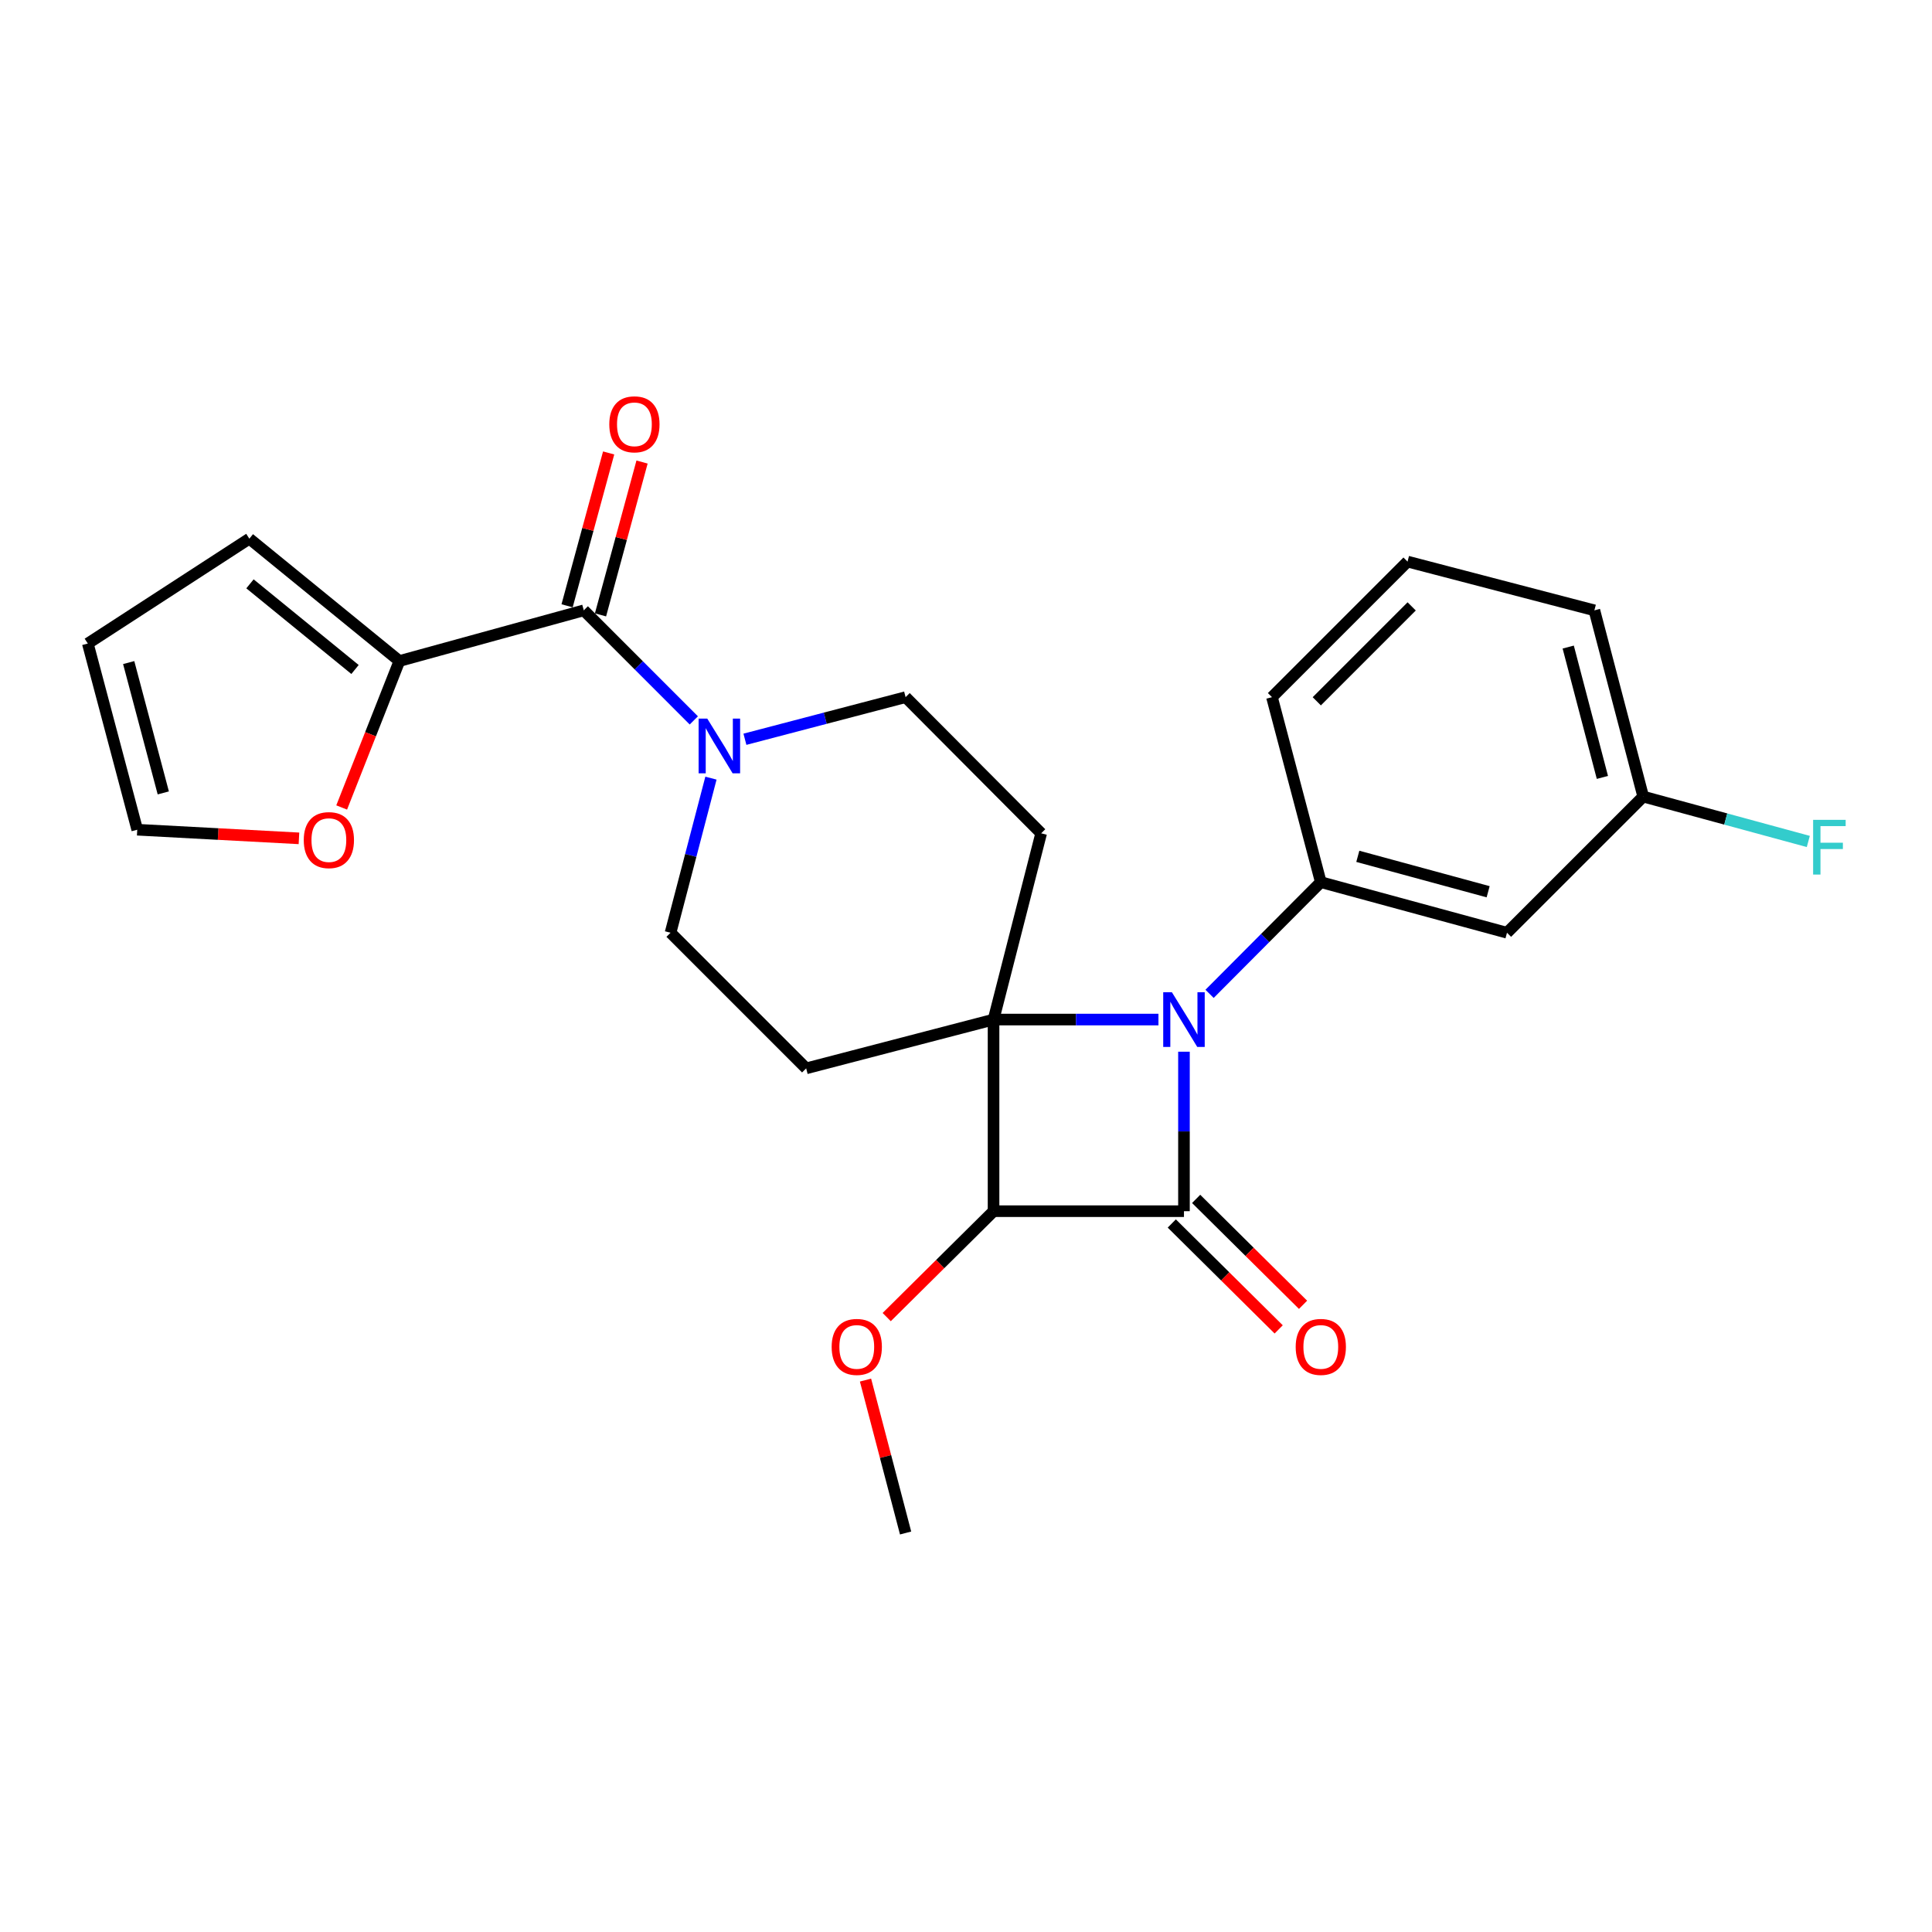 <?xml version='1.0' encoding='iso-8859-1'?>
<svg version='1.1' baseProfile='full'
              xmlns='http://www.w3.org/2000/svg'
                      xmlns:rdkit='http://www.rdkit.org/xml'
                      xmlns:xlink='http://www.w3.org/1999/xlink'
                  xml:space='preserve'
width='1000px' height='1000px' viewBox='0 0 1000 1000'>
<!-- END OF HEADER -->
<rect style='opacity:1.0;fill:#FFFFFF;stroke:none' width='1000' height='1000' x='0' y='0'> </rect>
<path class='bond-0' d='M 514.26,527.722 L 556.938,527.722' style='fill:none;fill-rule:evenodd;stroke:#000000;stroke-width:6px;stroke-linecap:butt;stroke-linejoin:miter;stroke-opacity:1' />
<path class='bond-0' d='M 556.938,527.722 L 599.615,527.722' style='fill:none;fill-rule:evenodd;stroke:#0000FF;stroke-width:6px;stroke-linecap:butt;stroke-linejoin:miter;stroke-opacity:1' />
<path class='bond-2' d='M 514.26,527.722 L 514.26,626.908' style='fill:none;fill-rule:evenodd;stroke:#000000;stroke-width:6px;stroke-linecap:butt;stroke-linejoin:miter;stroke-opacity:1' />
<path class='bond-6' d='M 514.26,527.722 L 538.908,431.323' style='fill:none;fill-rule:evenodd;stroke:#000000;stroke-width:6px;stroke-linecap:butt;stroke-linejoin:miter;stroke-opacity:1' />
<path class='bond-7' d='M 514.26,527.722 L 417.274,552.986' style='fill:none;fill-rule:evenodd;stroke:#000000;stroke-width:6px;stroke-linecap:butt;stroke-linejoin:miter;stroke-opacity:1' />
<path class='bond-3' d='M 626.069,514.416 L 654.857,485.507' style='fill:none;fill-rule:evenodd;stroke:#0000FF;stroke-width:6px;stroke-linecap:butt;stroke-linejoin:miter;stroke-opacity:1' />
<path class='bond-3' d='M 654.857,485.507 L 683.646,456.597' style='fill:none;fill-rule:evenodd;stroke:#000000;stroke-width:6px;stroke-linecap:butt;stroke-linejoin:miter;stroke-opacity:1' />
<path class='bond-26' d='M 612.819,544.361 L 612.819,585.635' style='fill:none;fill-rule:evenodd;stroke:#0000FF;stroke-width:6px;stroke-linecap:butt;stroke-linejoin:miter;stroke-opacity:1' />
<path class='bond-26' d='M 612.819,585.635 L 612.819,626.908' style='fill:none;fill-rule:evenodd;stroke:#000000;stroke-width:6px;stroke-linecap:butt;stroke-linejoin:miter;stroke-opacity:1' />
<path class='bond-1' d='M 612.819,626.908 L 514.26,626.908' style='fill:none;fill-rule:evenodd;stroke:#000000;stroke-width:6px;stroke-linecap:butt;stroke-linejoin:miter;stroke-opacity:1' />
<path class='bond-10' d='M 606.514,633.272 L 634.181,660.683' style='fill:none;fill-rule:evenodd;stroke:#000000;stroke-width:6px;stroke-linecap:butt;stroke-linejoin:miter;stroke-opacity:1' />
<path class='bond-10' d='M 634.181,660.683 L 661.848,688.093' style='fill:none;fill-rule:evenodd;stroke:#FF0000;stroke-width:6px;stroke-linecap:butt;stroke-linejoin:miter;stroke-opacity:1' />
<path class='bond-10' d='M 619.125,620.544 L 646.792,647.954' style='fill:none;fill-rule:evenodd;stroke:#000000;stroke-width:6px;stroke-linecap:butt;stroke-linejoin:miter;stroke-opacity:1' />
<path class='bond-10' d='M 646.792,647.954 L 674.458,675.364' style='fill:none;fill-rule:evenodd;stroke:#FF0000;stroke-width:6px;stroke-linecap:butt;stroke-linejoin:miter;stroke-opacity:1' />
<path class='bond-18' d='M 514.26,626.908 L 486.608,654.315' style='fill:none;fill-rule:evenodd;stroke:#000000;stroke-width:6px;stroke-linecap:butt;stroke-linejoin:miter;stroke-opacity:1' />
<path class='bond-18' d='M 486.608,654.315 L 458.956,681.722' style='fill:none;fill-rule:evenodd;stroke:#FF0000;stroke-width:6px;stroke-linecap:butt;stroke-linejoin:miter;stroke-opacity:1' />
<path class='bond-9' d='M 683.646,456.597 L 780.015,482.787' style='fill:none;fill-rule:evenodd;stroke:#000000;stroke-width:6px;stroke-linecap:butt;stroke-linejoin:miter;stroke-opacity:1' />
<path class='bond-9' d='M 702.8,443.235 L 770.258,461.568' style='fill:none;fill-rule:evenodd;stroke:#000000;stroke-width:6px;stroke-linecap:butt;stroke-linejoin:miter;stroke-opacity:1' />
<path class='bond-20' d='M 683.646,456.597 L 658.371,360.845' style='fill:none;fill-rule:evenodd;stroke:#000000;stroke-width:6px;stroke-linecap:butt;stroke-linejoin:miter;stroke-opacity:1' />
<path class='bond-4' d='M 302.17,315.91 L 330.644,344.396' style='fill:none;fill-rule:evenodd;stroke:#000000;stroke-width:6px;stroke-linecap:butt;stroke-linejoin:miter;stroke-opacity:1' />
<path class='bond-4' d='M 330.644,344.396 L 359.118,372.882' style='fill:none;fill-rule:evenodd;stroke:#0000FF;stroke-width:6px;stroke-linecap:butt;stroke-linejoin:miter;stroke-opacity:1' />
<path class='bond-8' d='M 302.17,315.91 L 206.727,342.14' style='fill:none;fill-rule:evenodd;stroke:#000000;stroke-width:6px;stroke-linecap:butt;stroke-linejoin:miter;stroke-opacity:1' />
<path class='bond-14' d='M 310.816,318.261 L 321.57,278.705' style='fill:none;fill-rule:evenodd;stroke:#000000;stroke-width:6px;stroke-linecap:butt;stroke-linejoin:miter;stroke-opacity:1' />
<path class='bond-14' d='M 321.57,278.705 L 332.324,239.148' style='fill:none;fill-rule:evenodd;stroke:#FF0000;stroke-width:6px;stroke-linecap:butt;stroke-linejoin:miter;stroke-opacity:1' />
<path class='bond-14' d='M 293.525,313.56 L 304.279,274.004' style='fill:none;fill-rule:evenodd;stroke:#000000;stroke-width:6px;stroke-linecap:butt;stroke-linejoin:miter;stroke-opacity:1' />
<path class='bond-14' d='M 304.279,274.004 L 315.034,234.447' style='fill:none;fill-rule:evenodd;stroke:#FF0000;stroke-width:6px;stroke-linecap:butt;stroke-linejoin:miter;stroke-opacity:1' />
<path class='bond-5' d='M 367.986,402.767 L 357.531,442.777' style='fill:none;fill-rule:evenodd;stroke:#0000FF;stroke-width:6px;stroke-linecap:butt;stroke-linejoin:miter;stroke-opacity:1' />
<path class='bond-5' d='M 357.531,442.777 L 347.075,482.787' style='fill:none;fill-rule:evenodd;stroke:#000000;stroke-width:6px;stroke-linecap:butt;stroke-linejoin:miter;stroke-opacity:1' />
<path class='bond-25' d='M 385.571,382.642 L 427.155,371.743' style='fill:none;fill-rule:evenodd;stroke:#0000FF;stroke-width:6px;stroke-linecap:butt;stroke-linejoin:miter;stroke-opacity:1' />
<path class='bond-25' d='M 427.155,371.743 L 468.738,360.845' style='fill:none;fill-rule:evenodd;stroke:#000000;stroke-width:6px;stroke-linecap:butt;stroke-linejoin:miter;stroke-opacity:1' />
<path class='bond-11' d='M 538.908,431.323 L 468.738,360.845' style='fill:none;fill-rule:evenodd;stroke:#000000;stroke-width:6px;stroke-linecap:butt;stroke-linejoin:miter;stroke-opacity:1' />
<path class='bond-12' d='M 417.274,552.986 L 347.075,482.787' style='fill:none;fill-rule:evenodd;stroke:#000000;stroke-width:6px;stroke-linecap:butt;stroke-linejoin:miter;stroke-opacity:1' />
<path class='bond-13' d='M 206.727,342.14 L 191.788,380.044' style='fill:none;fill-rule:evenodd;stroke:#000000;stroke-width:6px;stroke-linecap:butt;stroke-linejoin:miter;stroke-opacity:1' />
<path class='bond-13' d='M 191.788,380.044 L 176.849,417.948' style='fill:none;fill-rule:evenodd;stroke:#FF0000;stroke-width:6px;stroke-linecap:butt;stroke-linejoin:miter;stroke-opacity:1' />
<path class='bond-15' d='M 206.727,342.14 L 129.062,278.81' style='fill:none;fill-rule:evenodd;stroke:#000000;stroke-width:6px;stroke-linecap:butt;stroke-linejoin:miter;stroke-opacity:1' />
<path class='bond-15' d='M 183.754,346.527 L 129.388,302.196' style='fill:none;fill-rule:evenodd;stroke:#000000;stroke-width:6px;stroke-linecap:butt;stroke-linejoin:miter;stroke-opacity:1' />
<path class='bond-19' d='M 780.015,482.787 L 850.522,412.309' style='fill:none;fill-rule:evenodd;stroke:#000000;stroke-width:6px;stroke-linecap:butt;stroke-linejoin:miter;stroke-opacity:1' />
<path class='bond-16' d='M 154.741,433.93 L 112.889,431.696' style='fill:none;fill-rule:evenodd;stroke:#FF0000;stroke-width:6px;stroke-linecap:butt;stroke-linejoin:miter;stroke-opacity:1' />
<path class='bond-16' d='M 112.889,431.696 L 71.037,429.461' style='fill:none;fill-rule:evenodd;stroke:#000000;stroke-width:6px;stroke-linecap:butt;stroke-linejoin:miter;stroke-opacity:1' />
<path class='bond-17' d='M 129.062,278.81 L 45.455,333.092' style='fill:none;fill-rule:evenodd;stroke:#000000;stroke-width:6px;stroke-linecap:butt;stroke-linejoin:miter;stroke-opacity:1' />
<path class='bond-28' d='M 71.037,429.461 L 45.455,333.092' style='fill:none;fill-rule:evenodd;stroke:#000000;stroke-width:6px;stroke-linecap:butt;stroke-linejoin:miter;stroke-opacity:1' />
<path class='bond-28' d='M 84.518,410.408 L 66.61,342.95' style='fill:none;fill-rule:evenodd;stroke:#000000;stroke-width:6px;stroke-linecap:butt;stroke-linejoin:miter;stroke-opacity:1' />
<path class='bond-24' d='M 447.987,714.328 L 458.363,753.902' style='fill:none;fill-rule:evenodd;stroke:#FF0000;stroke-width:6px;stroke-linecap:butt;stroke-linejoin:miter;stroke-opacity:1' />
<path class='bond-24' d='M 458.363,753.902 L 468.738,793.476' style='fill:none;fill-rule:evenodd;stroke:#000000;stroke-width:6px;stroke-linecap:butt;stroke-linejoin:miter;stroke-opacity:1' />
<path class='bond-21' d='M 850.522,412.309 L 893.248,423.926' style='fill:none;fill-rule:evenodd;stroke:#000000;stroke-width:6px;stroke-linecap:butt;stroke-linejoin:miter;stroke-opacity:1' />
<path class='bond-21' d='M 893.248,423.926 L 935.975,435.542' style='fill:none;fill-rule:evenodd;stroke:#33CCCC;stroke-width:6px;stroke-linecap:butt;stroke-linejoin:miter;stroke-opacity:1' />
<path class='bond-27' d='M 850.522,412.309 L 825.248,315.91' style='fill:none;fill-rule:evenodd;stroke:#000000;stroke-width:6px;stroke-linecap:butt;stroke-linejoin:miter;stroke-opacity:1' />
<path class='bond-27' d='M 829.399,402.394 L 811.707,334.915' style='fill:none;fill-rule:evenodd;stroke:#000000;stroke-width:6px;stroke-linecap:butt;stroke-linejoin:miter;stroke-opacity:1' />
<path class='bond-22' d='M 658.371,360.845 L 728.54,290.676' style='fill:none;fill-rule:evenodd;stroke:#000000;stroke-width:6px;stroke-linecap:butt;stroke-linejoin:miter;stroke-opacity:1' />
<path class='bond-22' d='M 681.566,362.99 L 730.685,313.871' style='fill:none;fill-rule:evenodd;stroke:#000000;stroke-width:6px;stroke-linecap:butt;stroke-linejoin:miter;stroke-opacity:1' />
<path class='bond-23' d='M 728.54,290.676 L 825.248,315.91' style='fill:none;fill-rule:evenodd;stroke:#000000;stroke-width:6px;stroke-linecap:butt;stroke-linejoin:miter;stroke-opacity:1' />
<path  class='atom-1' d='M 606.559 513.562
L 615.839 528.562
Q 616.759 530.042, 618.239 532.722
Q 619.719 535.402, 619.799 535.562
L 619.799 513.562
L 623.559 513.562
L 623.559 541.882
L 619.679 541.882
L 609.719 525.482
Q 608.559 523.562, 607.319 521.362
Q 606.119 519.162, 605.759 518.482
L 605.759 541.882
L 602.079 541.882
L 602.079 513.562
L 606.559 513.562
' fill='#0000FF'/>
<path  class='atom-6' d='M 366.079 371.949
L 375.359 386.949
Q 376.279 388.429, 377.759 391.109
Q 379.239 393.789, 379.319 393.949
L 379.319 371.949
L 383.079 371.949
L 383.079 400.269
L 379.199 400.269
L 369.239 383.869
Q 368.079 381.949, 366.839 379.749
Q 365.639 377.549, 365.279 376.869
L 365.279 400.269
L 361.599 400.269
L 361.599 371.949
L 366.079 371.949
' fill='#0000FF'/>
<path  class='atom-11' d='M 670.646 697.157
Q 670.646 690.357, 674.006 686.557
Q 677.366 682.757, 683.646 682.757
Q 689.926 682.757, 693.286 686.557
Q 696.646 690.357, 696.646 697.157
Q 696.646 704.037, 693.246 707.957
Q 689.846 711.837, 683.646 711.837
Q 677.406 711.837, 674.006 707.957
Q 670.646 704.077, 670.646 697.157
M 683.646 708.637
Q 687.966 708.637, 690.286 705.757
Q 692.646 702.837, 692.646 697.157
Q 692.646 691.597, 690.286 688.797
Q 687.966 685.957, 683.646 685.957
Q 679.326 685.957, 676.966 688.757
Q 674.646 691.557, 674.646 697.157
Q 674.646 702.877, 676.966 705.757
Q 679.326 708.637, 683.646 708.637
' fill='#FF0000'/>
<path  class='atom-14' d='M 157.224 434.837
Q 157.224 428.037, 160.584 424.237
Q 163.944 420.437, 170.224 420.437
Q 176.504 420.437, 179.864 424.237
Q 183.224 428.037, 183.224 434.837
Q 183.224 441.717, 179.824 445.637
Q 176.424 449.517, 170.224 449.517
Q 163.984 449.517, 160.584 445.637
Q 157.224 441.757, 157.224 434.837
M 170.224 446.317
Q 174.544 446.317, 176.864 443.437
Q 179.224 440.517, 179.224 434.837
Q 179.224 429.277, 176.864 426.477
Q 174.544 423.637, 170.224 423.637
Q 165.904 423.637, 163.544 426.437
Q 161.224 429.237, 161.224 434.837
Q 161.224 440.557, 163.544 443.437
Q 165.904 446.317, 170.224 446.317
' fill='#FF0000'/>
<path  class='atom-15' d='M 315.371 219.621
Q 315.371 212.821, 318.731 209.021
Q 322.091 205.221, 328.371 205.221
Q 334.651 205.221, 338.011 209.021
Q 341.371 212.821, 341.371 219.621
Q 341.371 226.501, 337.971 230.421
Q 334.571 234.301, 328.371 234.301
Q 322.131 234.301, 318.731 230.421
Q 315.371 226.541, 315.371 219.621
M 328.371 231.101
Q 332.691 231.101, 335.011 228.221
Q 337.371 225.301, 337.371 219.621
Q 337.371 214.061, 335.011 211.261
Q 332.691 208.421, 328.371 208.421
Q 324.051 208.421, 321.691 211.221
Q 319.371 214.021, 319.371 219.621
Q 319.371 225.341, 321.691 228.221
Q 324.051 231.101, 328.371 231.101
' fill='#FF0000'/>
<path  class='atom-19' d='M 430.464 697.157
Q 430.464 690.357, 433.824 686.557
Q 437.184 682.757, 443.464 682.757
Q 449.744 682.757, 453.104 686.557
Q 456.464 690.357, 456.464 697.157
Q 456.464 704.037, 453.064 707.957
Q 449.664 711.837, 443.464 711.837
Q 437.224 711.837, 433.824 707.957
Q 430.464 704.077, 430.464 697.157
M 443.464 708.637
Q 447.784 708.637, 450.104 705.757
Q 452.464 702.837, 452.464 697.157
Q 452.464 691.597, 450.104 688.797
Q 447.784 685.957, 443.464 685.957
Q 439.144 685.957, 436.784 688.757
Q 434.464 691.557, 434.464 697.157
Q 434.464 702.877, 436.784 705.757
Q 439.144 708.637, 443.464 708.637
' fill='#FF0000'/>
<path  class='atom-22' d='M 938.471 424.35
L 955.311 424.35
L 955.311 427.59
L 942.271 427.59
L 942.271 436.19
L 953.871 436.19
L 953.871 439.47
L 942.271 439.47
L 942.271 452.67
L 938.471 452.67
L 938.471 424.35
' fill='#33CCCC'/>
</svg>
